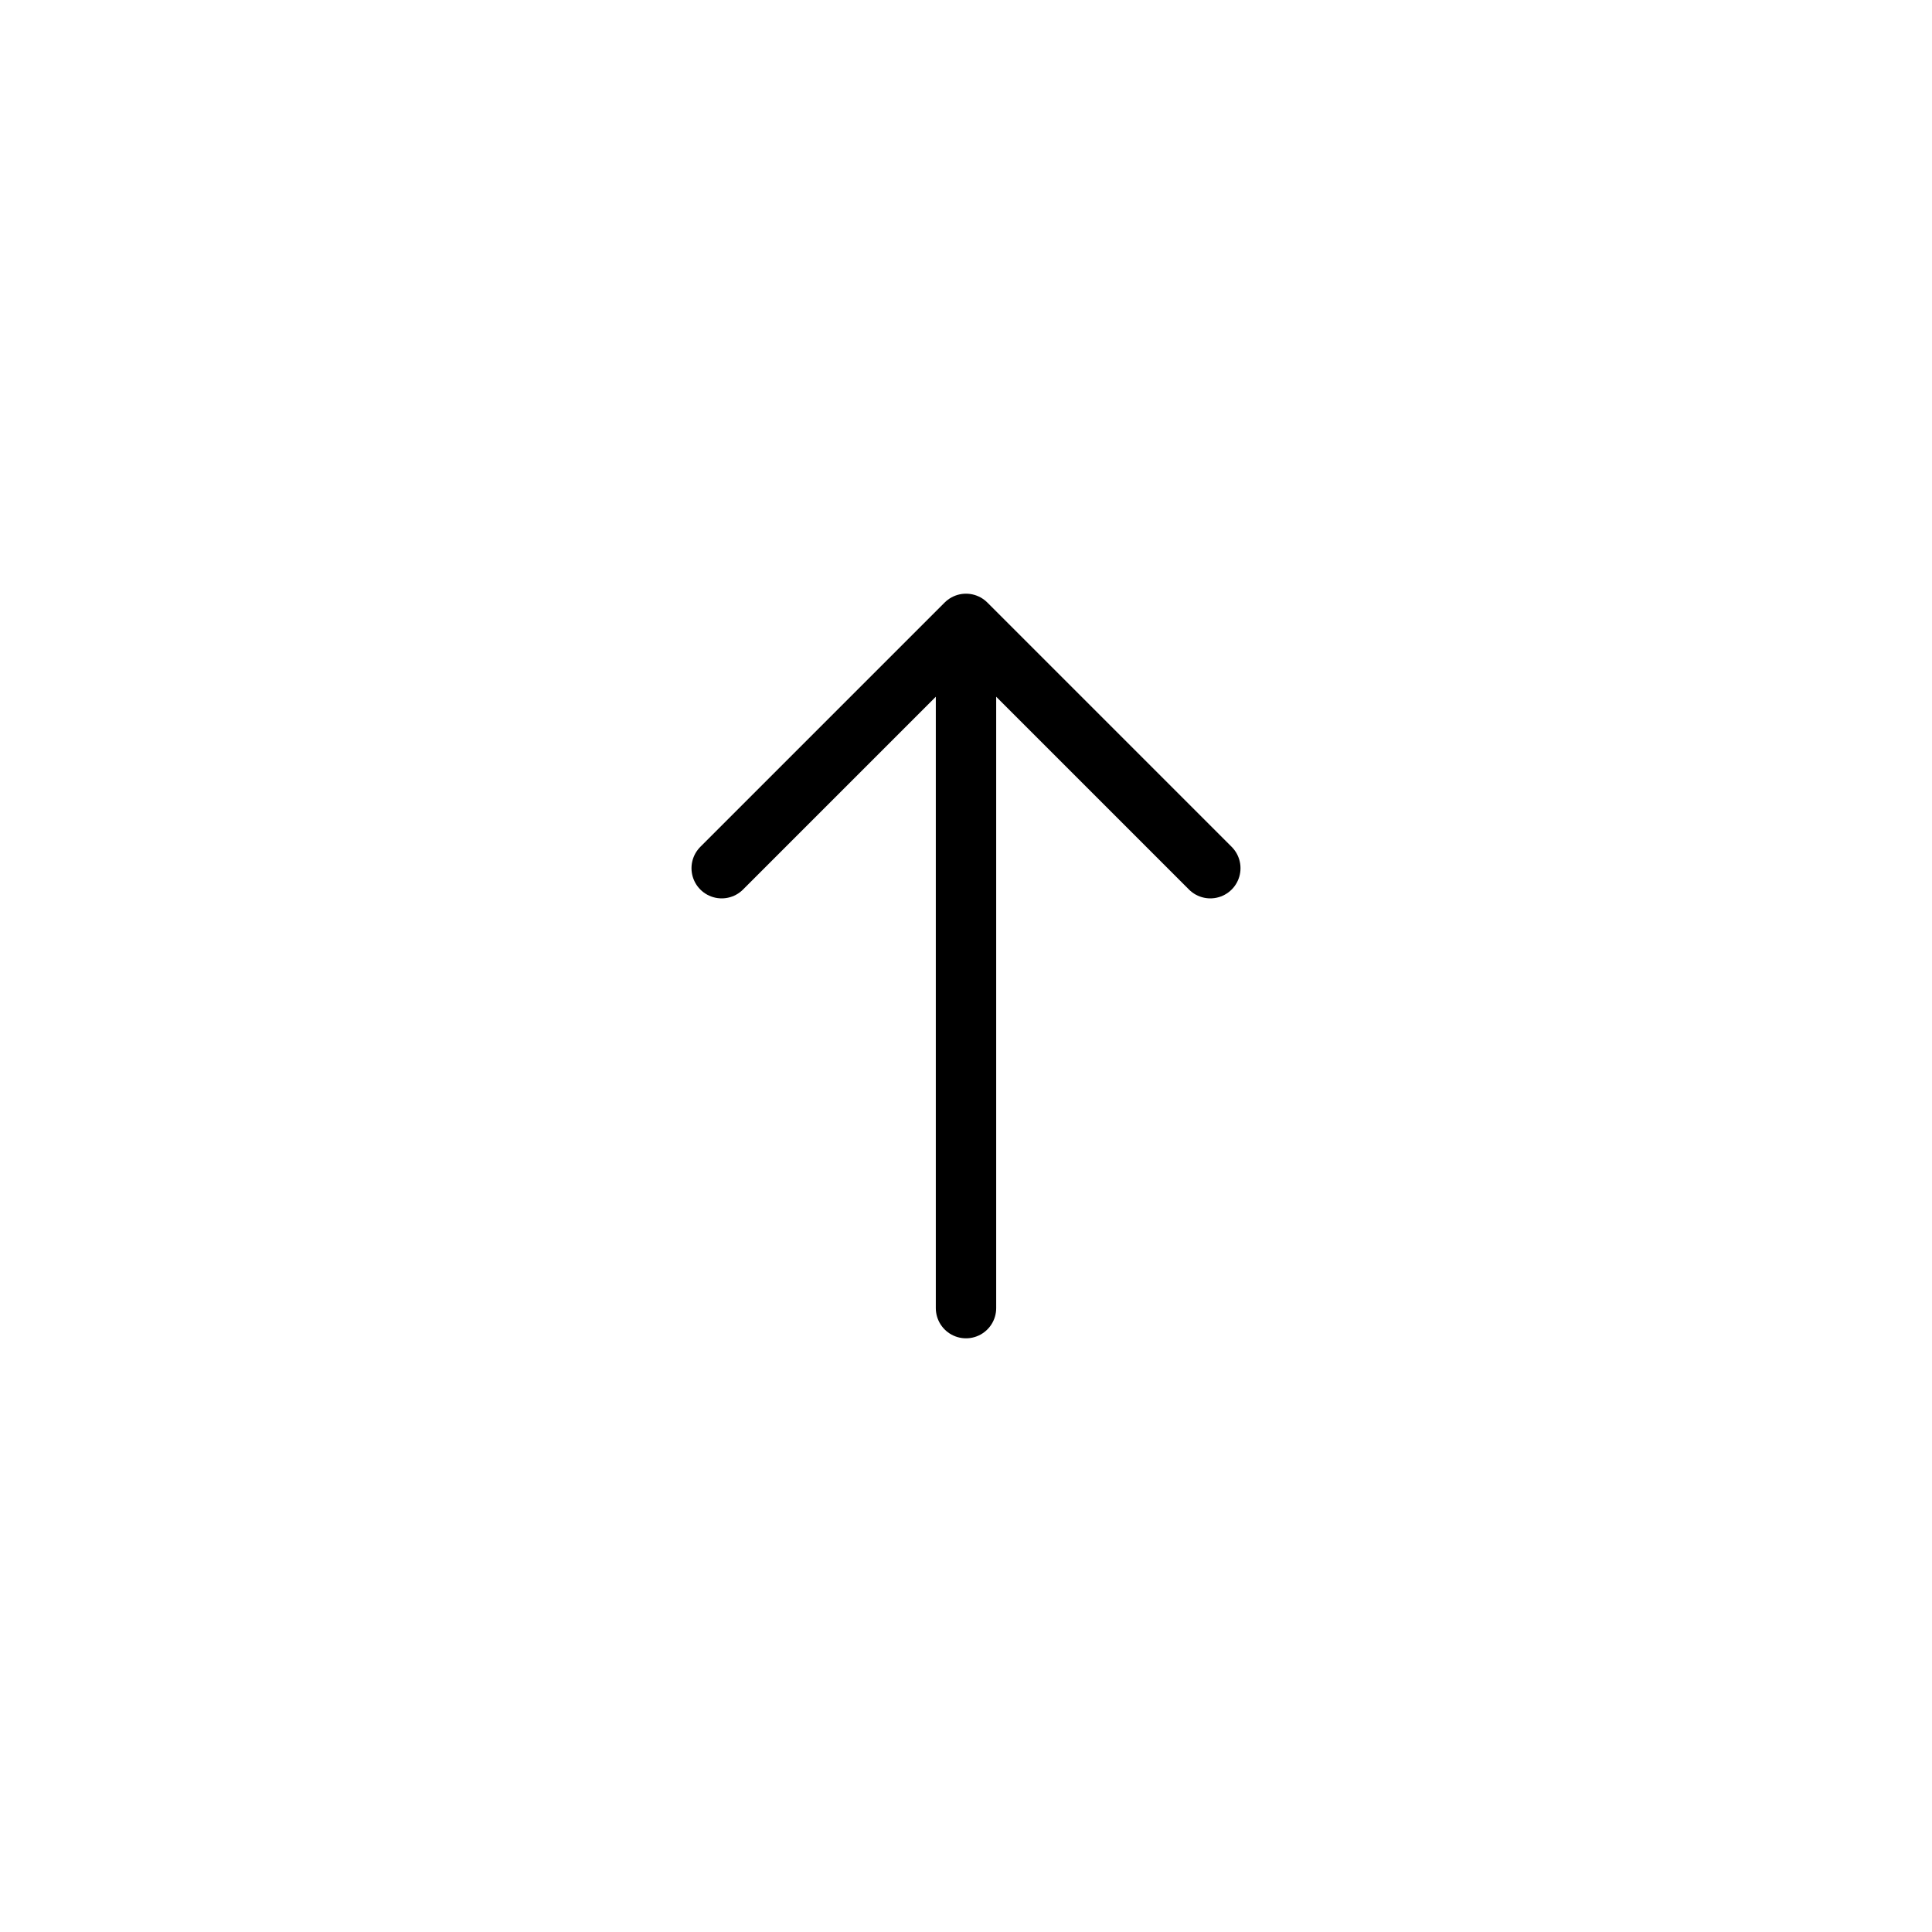 <svg width="48" height="48" viewBox="0 0 48 48" fill="none" xmlns="http://www.w3.org/2000/svg">
<path d="M30.07 21.57L24 15.5L17.93 21.57" stroke="black" stroke-width="1.5" stroke-miterlimit="10" stroke-linecap="round" stroke-linejoin="round"/>
<path d="M24 32.5V15.67" stroke="black" stroke-width="1.5" stroke-miterlimit="10" stroke-linecap="round" stroke-linejoin="round"/>
</svg>
